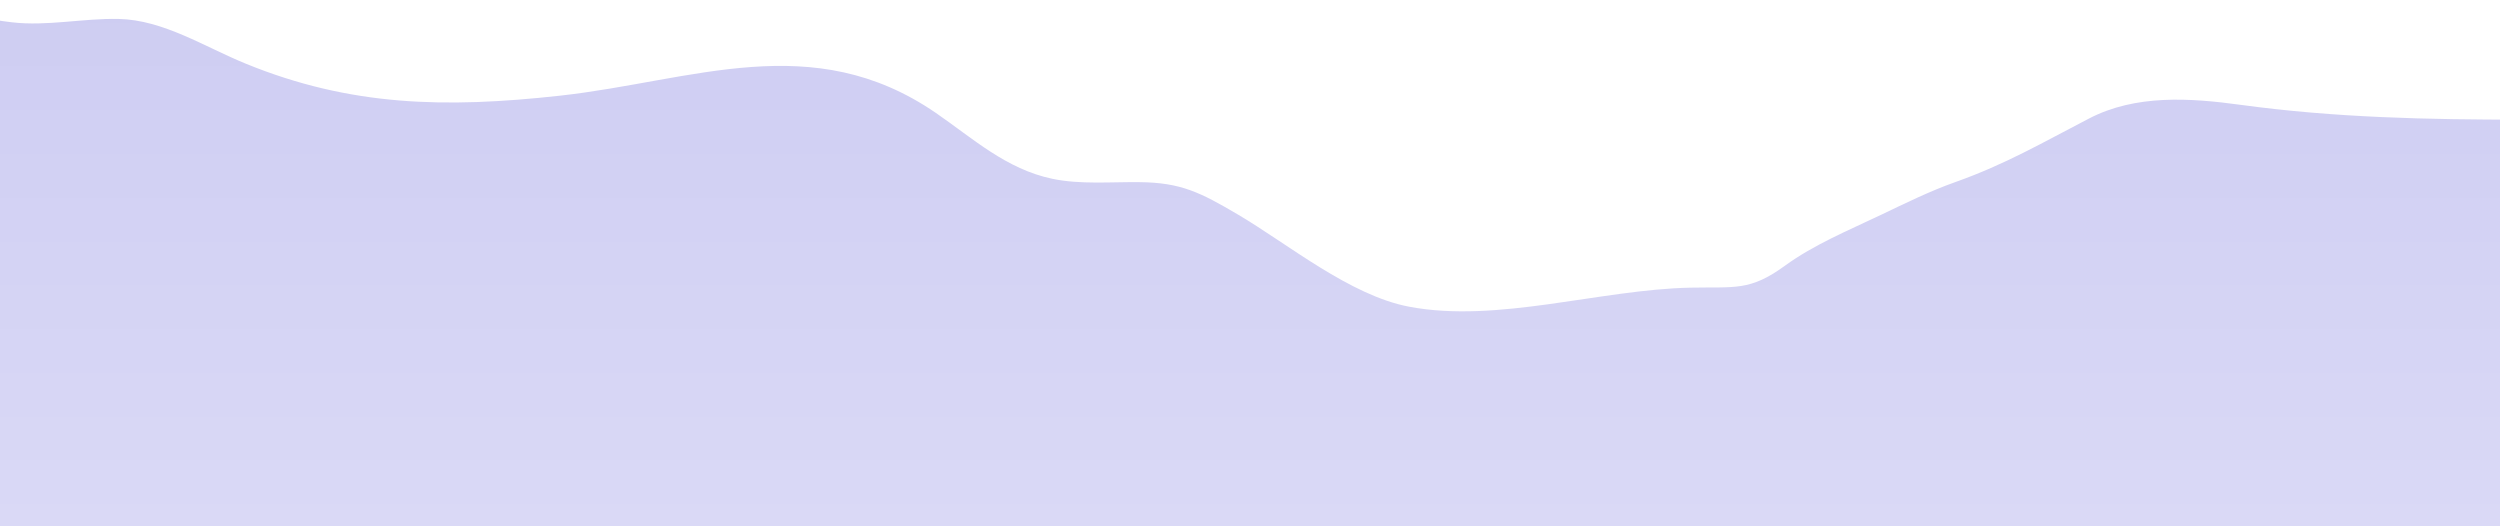 <svg width="2913" height="613" viewBox="0 0 2913 613" fill="none" xmlns="http://www.w3.org/2000/svg">
<path d="M-149.296 0.983C-94.048 1.995 -40.356 19.627 13.725 25.972C55.083 30.798 96.675 21.184 138.228 22.079C190.441 23.169 238.141 54.541 286.736 74.352C408.166 123.823 518.467 126.314 652.464 111.484C807.431 94.32 946.602 32.822 1090.4 131.529C1133.2 160.916 1172.38 197.153 1226.34 208.362C1258.79 215.135 1294.28 211.865 1327.5 212.255C1376.02 212.644 1398.7 224.243 1442.36 249.931C1500.21 283.95 1573.09 344.435 1642.07 357.396C1744.82 376.858 1864.27 337.351 1969.74 335.172C2021.76 334.121 2038.77 339.453 2079.66 309.716C2113.93 284.806 2153.58 268.575 2191.55 250.438C2219.84 236.931 2248.63 222.686 2278.2 212.216C2337.11 191.314 2380.33 165.937 2433.83 138.263C2488.3 109.772 2552.03 114.092 2611.01 122.188C2720.73 137.173 2829.52 139.431 2939.93 139.431V613H-157L-149.296 0.983Z" fill="url(#paint0_linear_1058_70860)"/>
<defs>
<linearGradient id="paint0_linear_1058_70860" x1="1391.31" y1="613" x2="1391.31" y2="0.983" gradientUnits="userSpaceOnUse">
<stop stop-color="#DAD9F6"/>
<stop offset="1" stop-color="#CECDF2"/>
</linearGradient>
</defs>
</svg>

